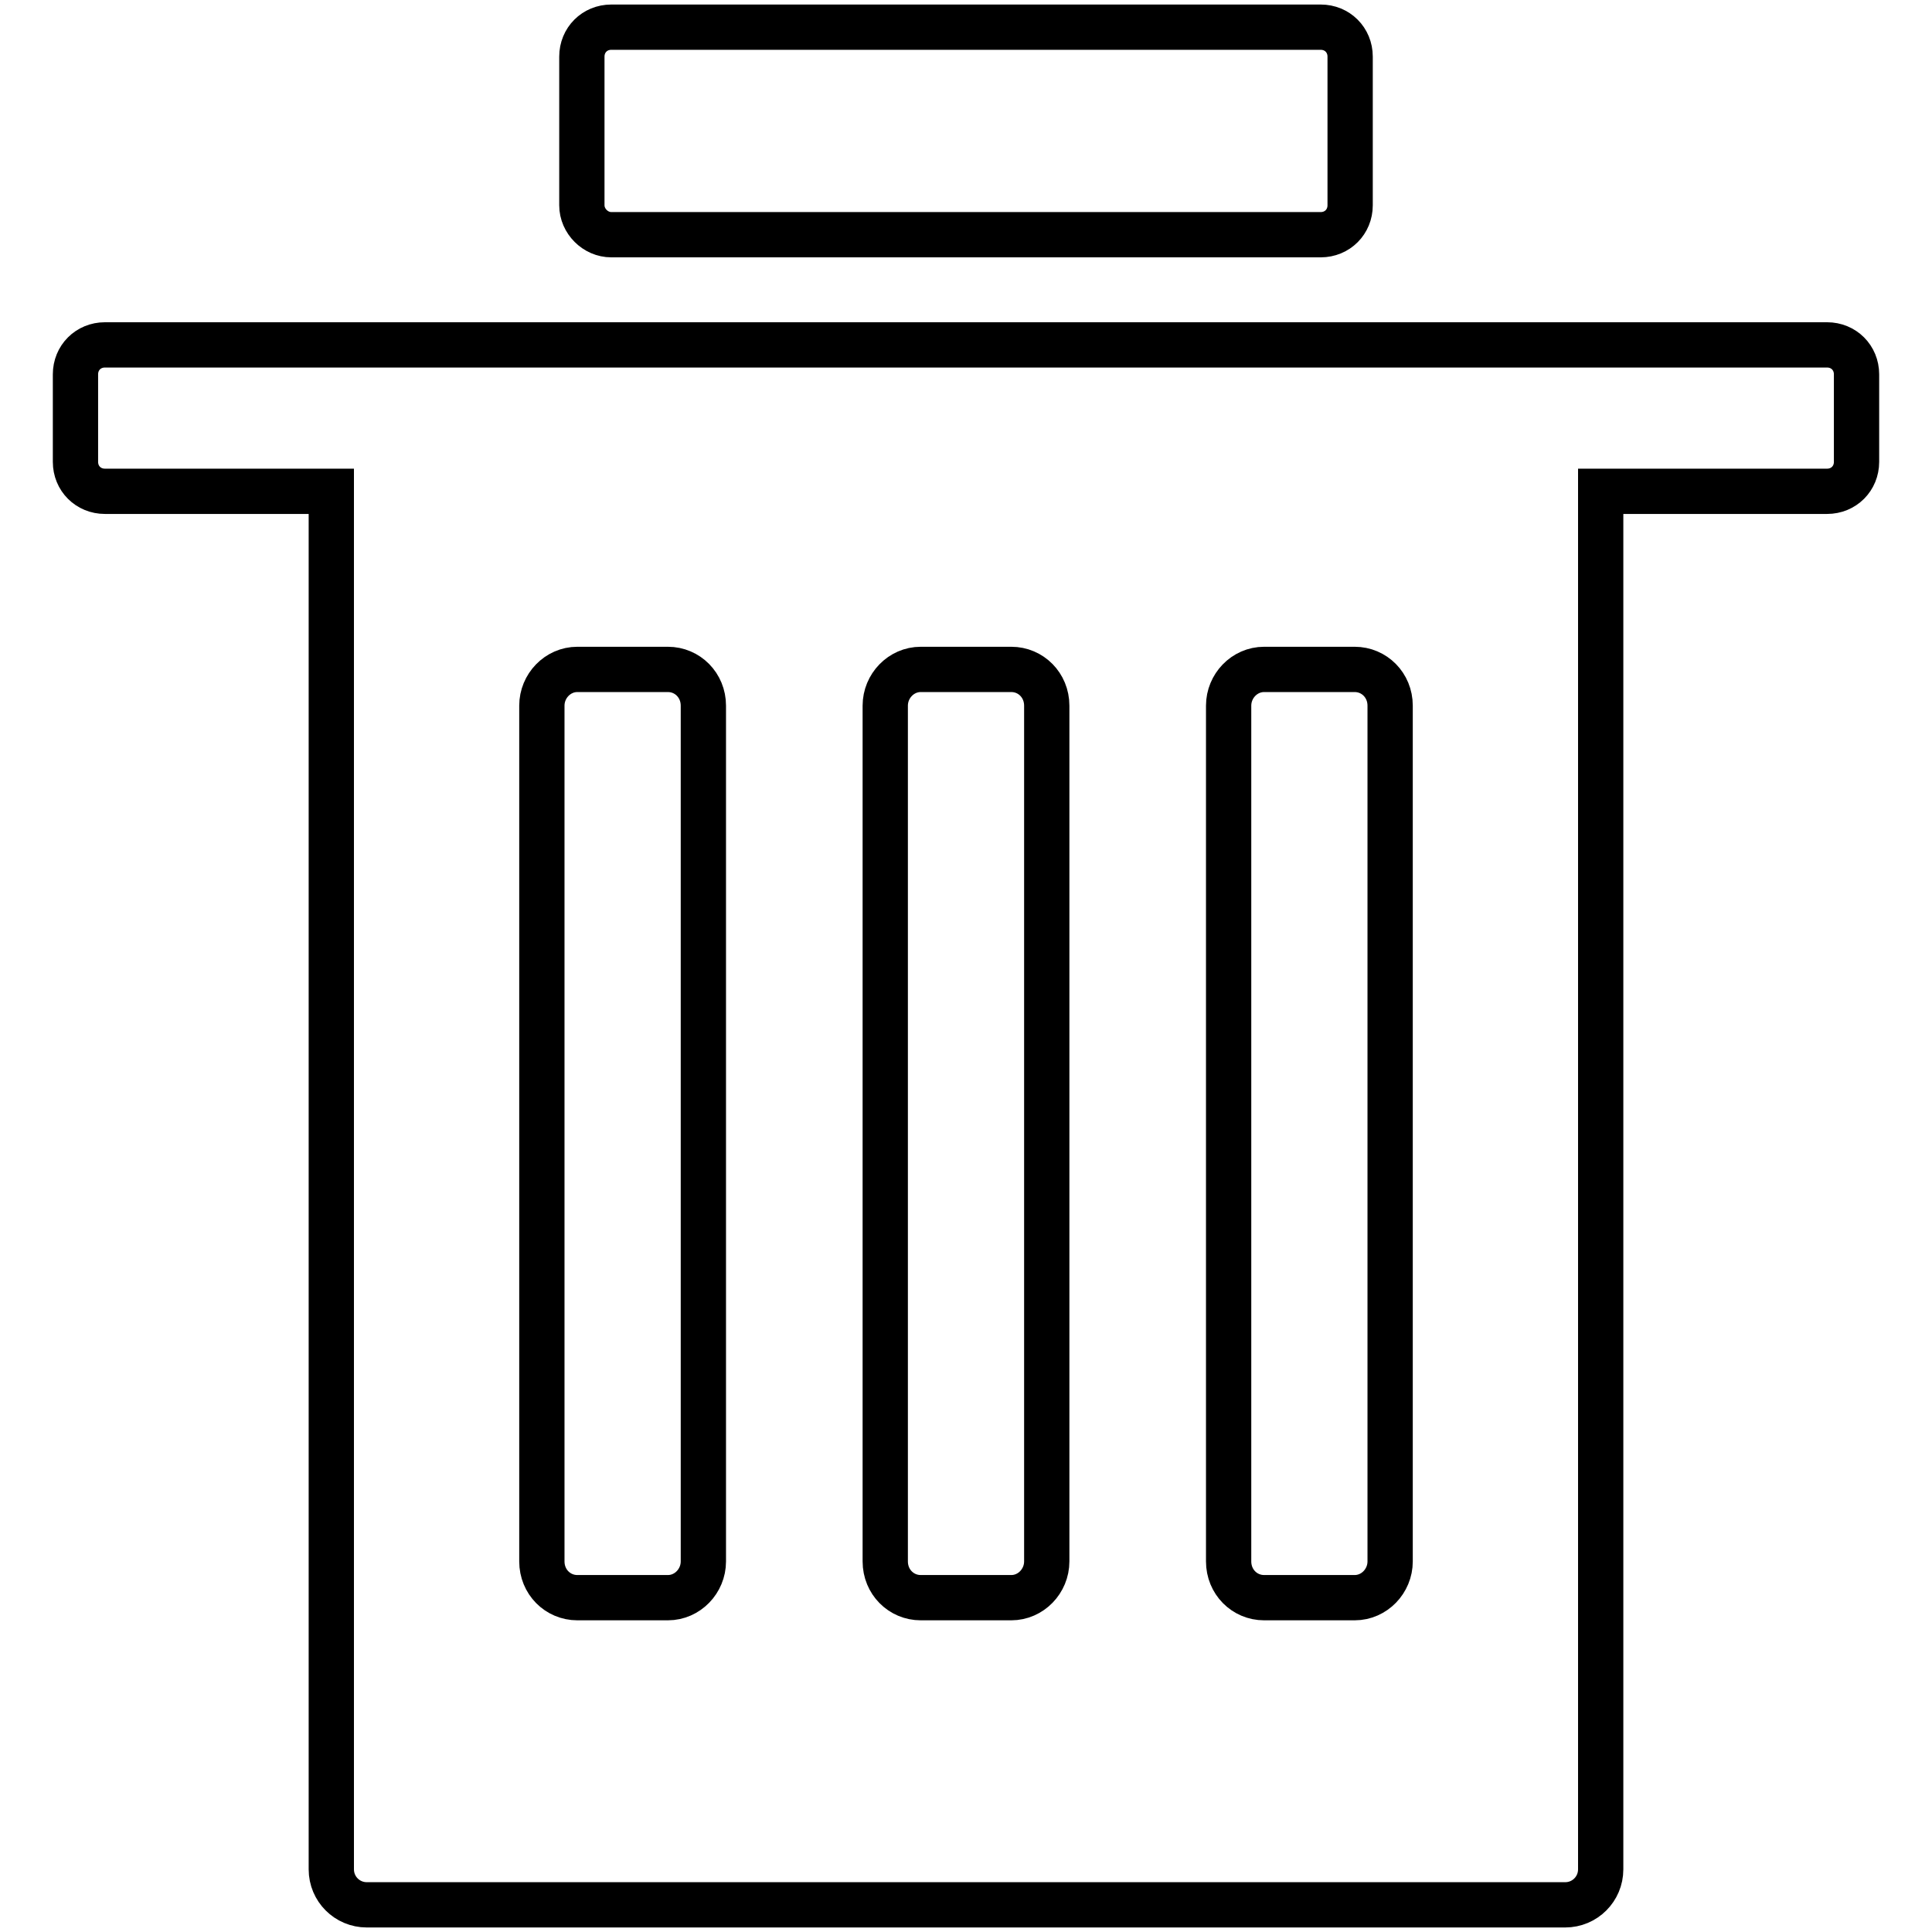 <?xml version="1.0" encoding="utf-8"?>
<!-- Svg Vector Icons : http://www.onlinewebfonts.com/icon -->
<!DOCTYPE svg PUBLIC "-//W3C//DTD SVG 1.1//EN" "http://www.w3.org/Graphics/SVG/1.1/DTD/svg11.dtd">
<svg version="1.1" xmlns="http://www.w3.org/2000/svg" xmlns:xlink="http://www.w3.org/1999/xlink" x="0px" y="0px" viewBox="0 0 256 256" enable-background="new 0 0 256 256" xml:space="preserve">
<g> <path stroke-width="6" fill-opacity="0" stroke="#000000"  d="M242.1,45.7H13.9c-2.2,0-3.9,1.7-3.9,3.9v11.6c0,2.2,1.7,3.9,3.9,3.9h30v182.6c0,2.6,2.1,4.7,4.7,4.7h158.8 c2.6,0,4.7-2.1,4.7-4.7V65.1h30c2.2,0,3.9-1.7,3.9-3.9V49.6C246,47.4,244.3,45.7,242.1,45.7z M93.2,206.9c0,2.6-2.1,4.8-4.7,4.8 h-12c-2.6,0-4.7-2.1-4.7-4.8V93.5c0-2.6,2.1-4.8,4.7-4.8h12c2.6,0,4.7,2.1,4.7,4.8V206.9z M138.7,206.9c0,2.6-2.1,4.8-4.7,4.8h-12 c-2.6,0-4.7-2.1-4.7-4.8V93.5c0-2.6,2.1-4.8,4.7-4.8h12c2.6,0,4.7,2.1,4.7,4.8V206.9z M184.2,206.9c0,2.6-2.1,4.8-4.7,4.8h-12 c-2.6,0-4.7-2.1-4.7-4.8V93.5c0-2.6,2.1-4.8,4.7-4.8h12c2.6,0,4.7,2.1,4.7,4.8V206.9L184.2,206.9z M81,31.1H175 c2.2,0,3.9-1.7,3.9-3.9V7.5c0-2.2-1.7-3.9-3.9-3.9H81c-2.2,0-3.9,1.7-3.9,3.9v19.7C77.1,29.3,78.9,31.1,81,31.1z"/></g>
</svg>